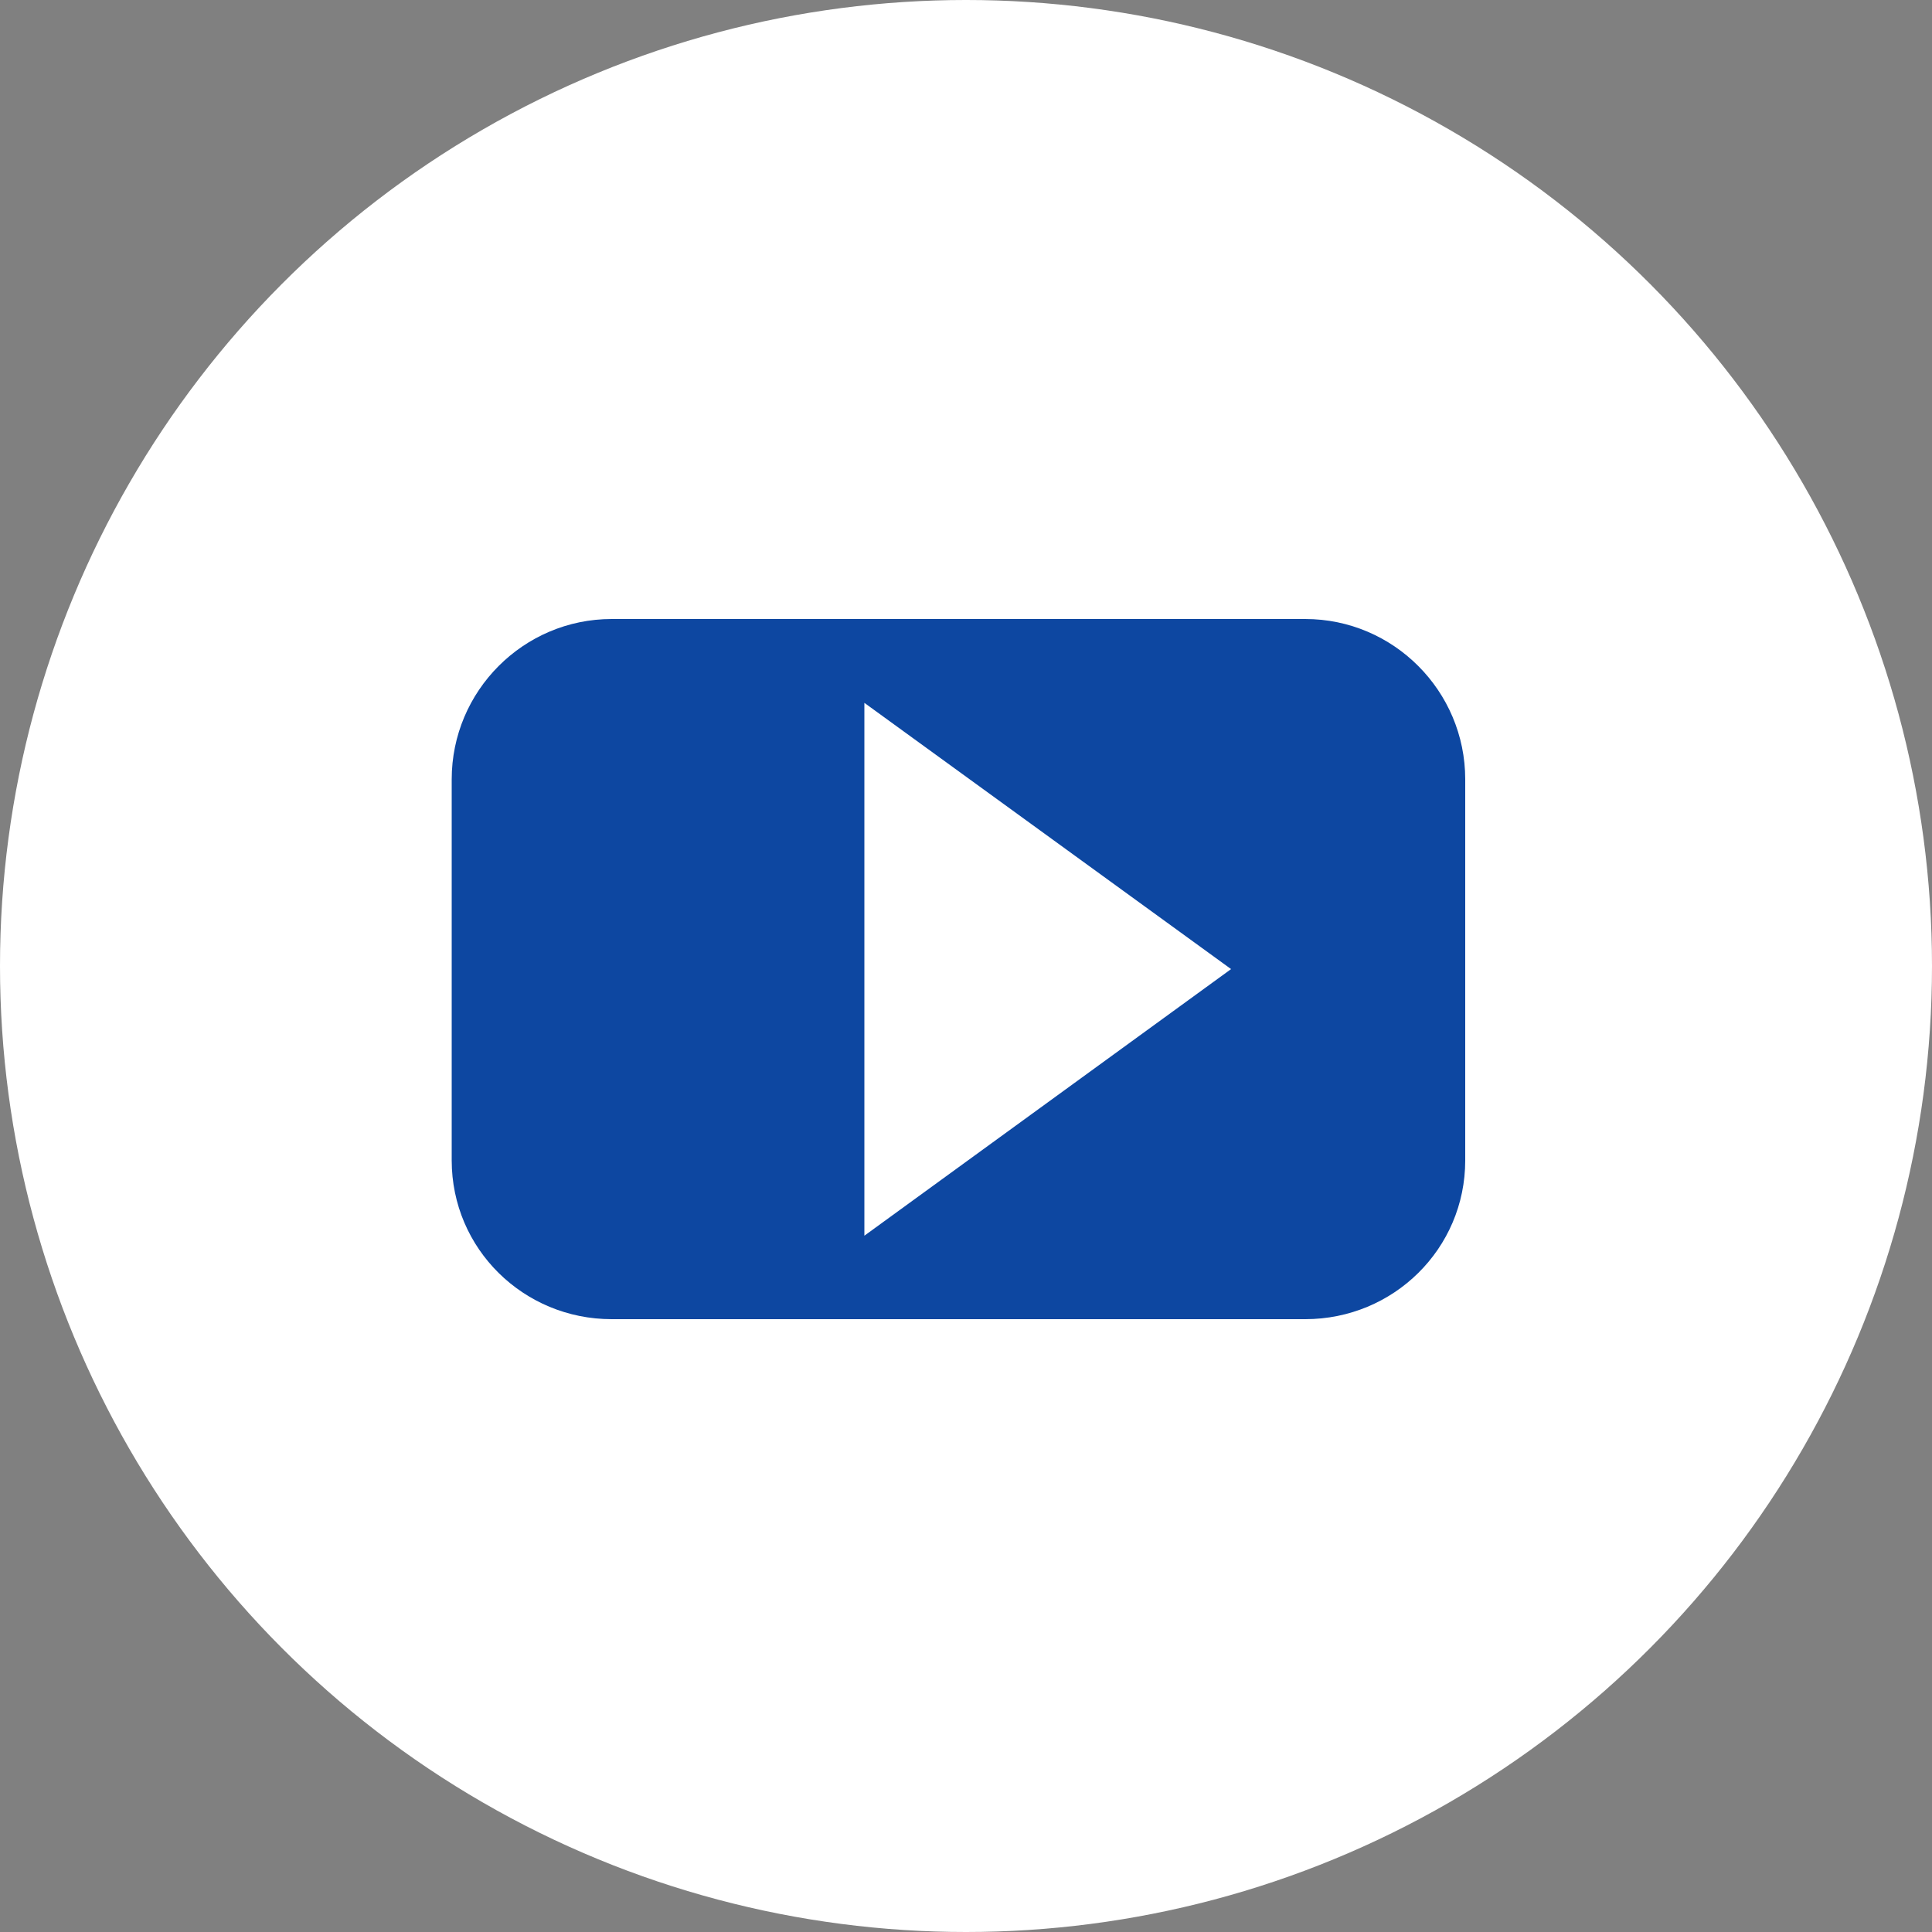 <?xml version="1.0" encoding="utf-8"?>
<!-- Generator: Adobe Illustrator 21.0.0, SVG Export Plug-In . SVG Version: 6.00 Build 0)  -->
<svg version="1.1" id="Capa_1" xmlns="http://www.w3.org/2000/svg" xmlns:xlink="http://www.w3.org/1999/xlink" x="0px" y="0px"
	 viewBox="0 0 500 500" style="enable-background:new 0 0 500 500;" xml:space="preserve">
<rect x="0" y="0" width="500" height="500" fill="#808080" stroke="none"/>
<style type="text/css">
	.st0{fill:#FFFFFF;}
	.st1{fill:#0D47A1;}
</style>
<g>
	<circle class="st0" cx="250" cy="250" r="250"/>
	<path class="st1" d="M337.8,160.2H158.3c-22.8,0-41.4,18.6-41.4,41.5v98.6c0,22.9,18.6,41.1,41.4,41.1h179.5
		c22.8,0,41.4-18.2,41.4-41.1v-98.6C379.2,178.8,360.6,160.2,337.8,160.2z M223.7,319.8V181.9l94.9,68.9L223.7,319.8z"/>
</g>
</svg>
